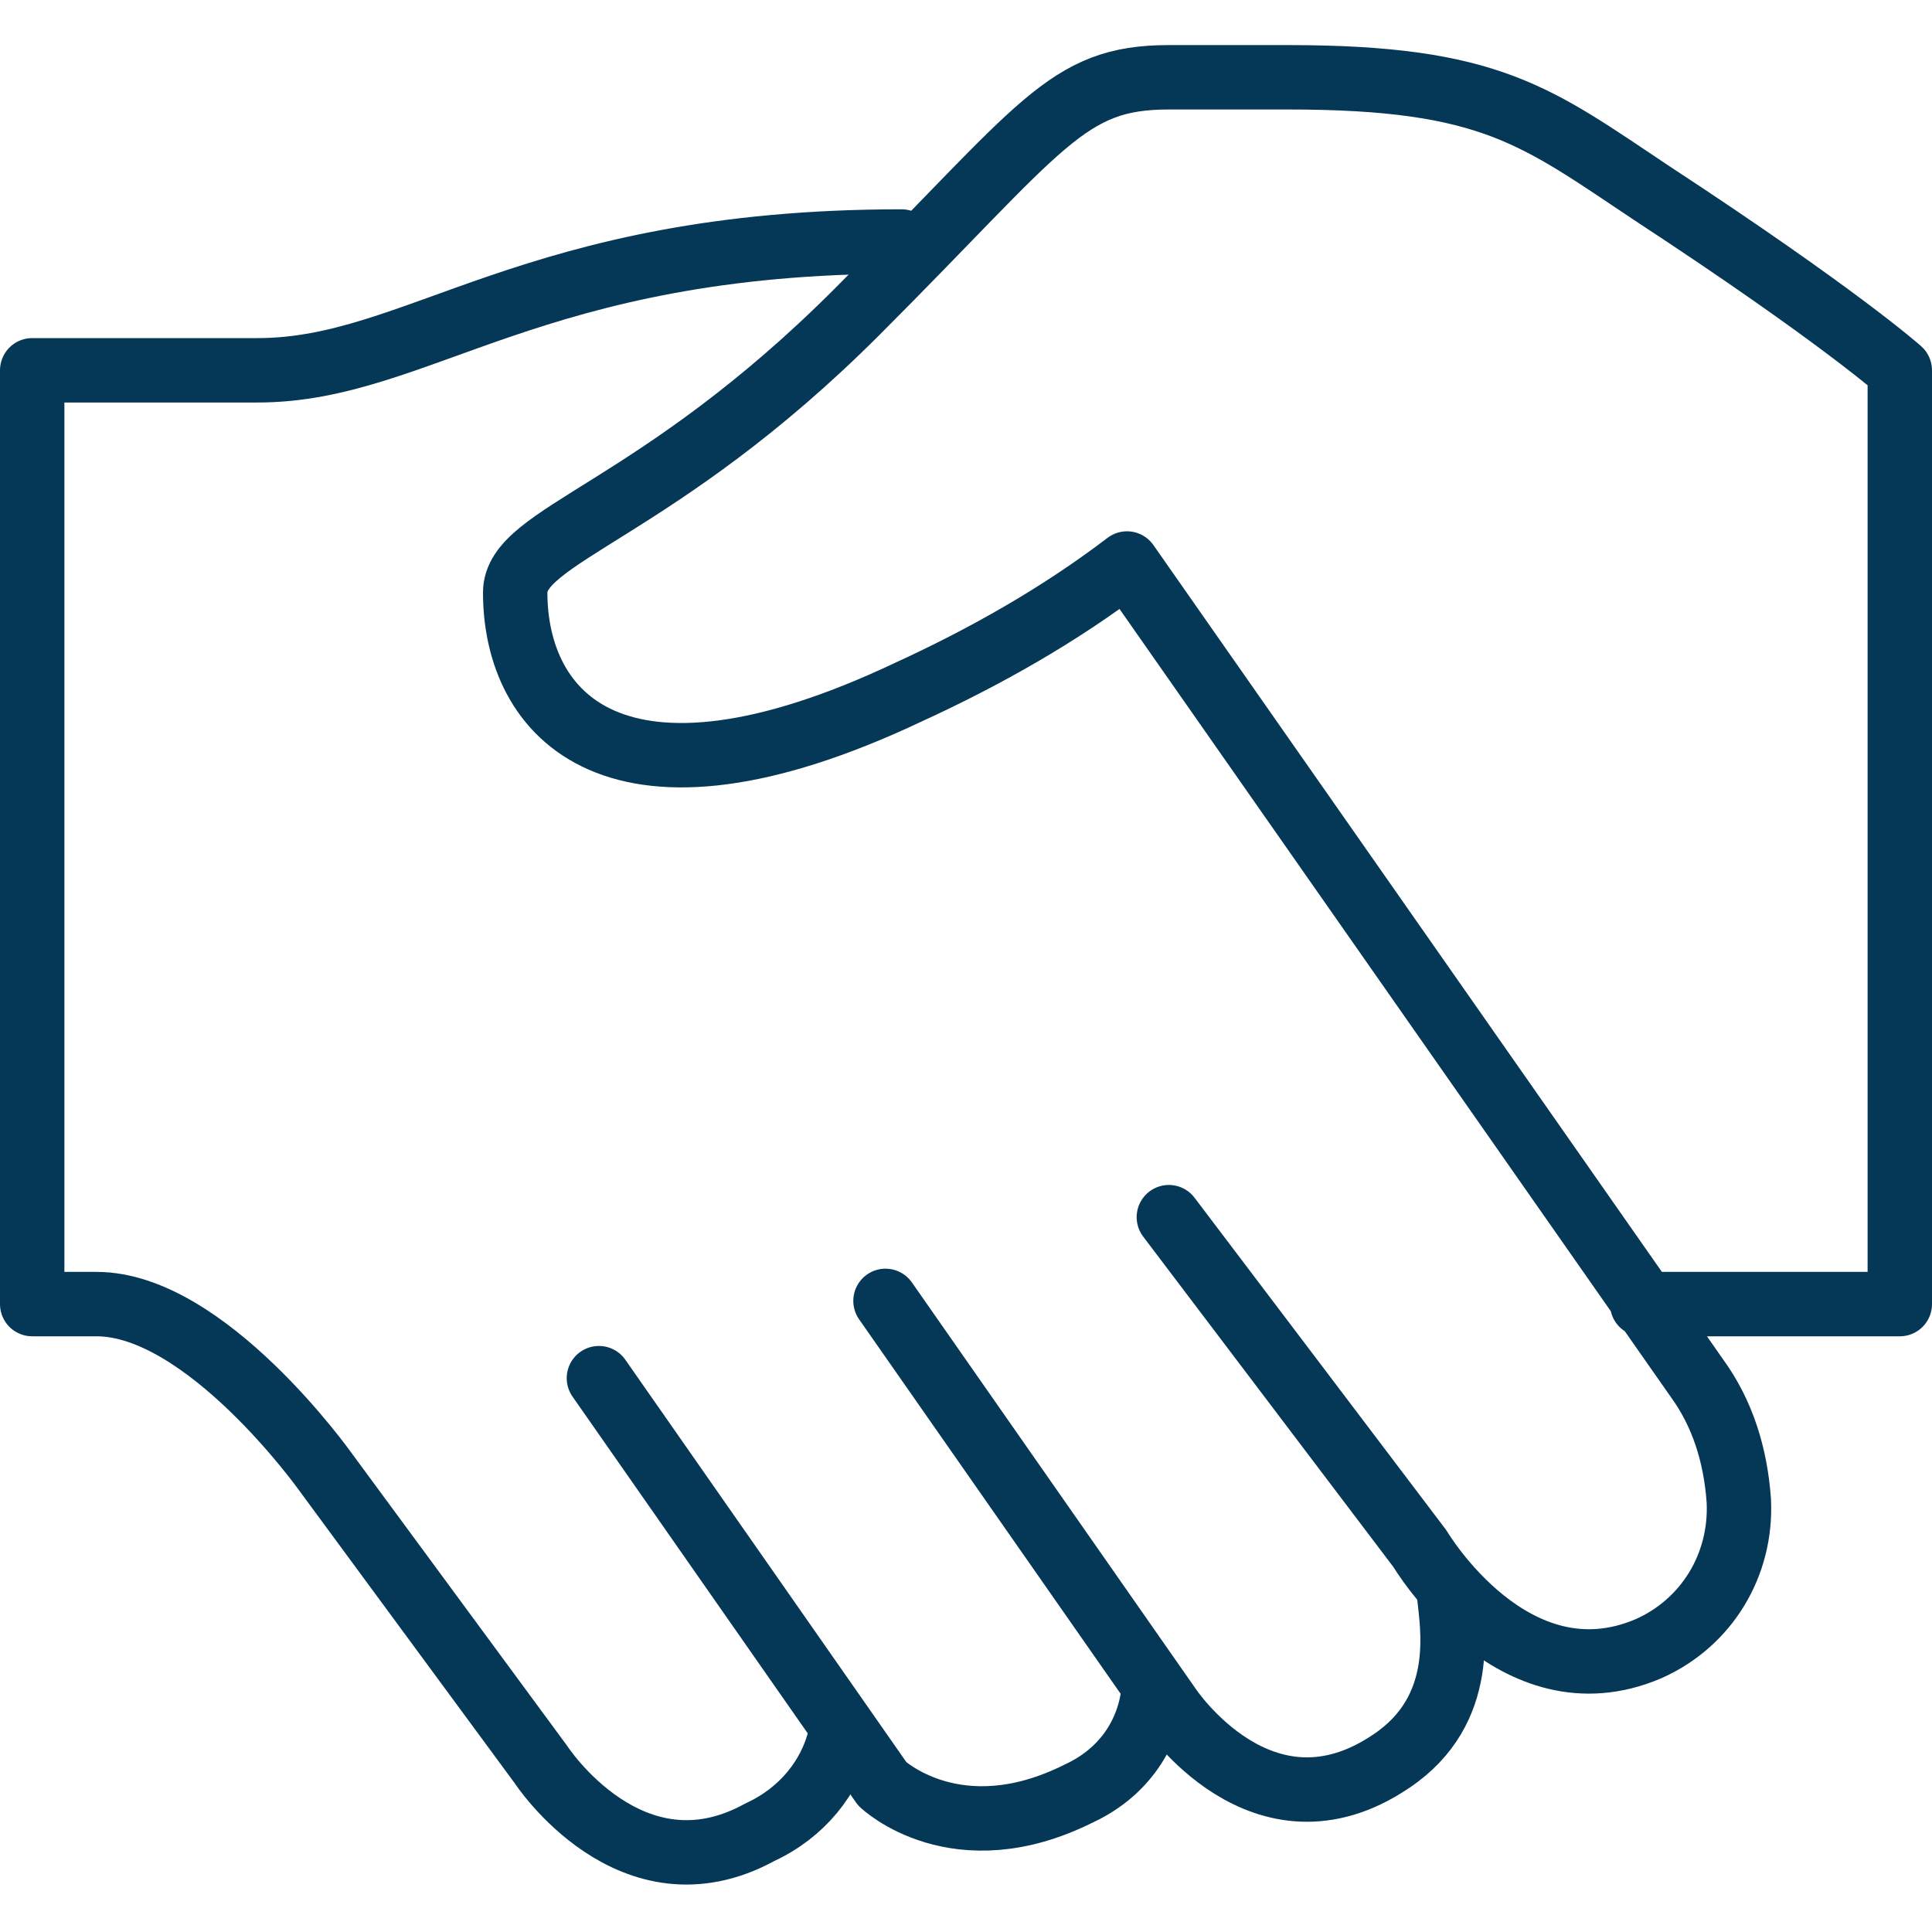 <?xml version="1.0" encoding="utf-8"?>
<!-- Generator: Adobe Illustrator 27.0.1, SVG Export Plug-In . SVG Version: 6.00 Build 0)  -->
<svg version="1.1" id="Layer_1" xmlns="http://www.w3.org/2000/svg" xmlns:xlink="http://www.w3.org/1999/xlink" x="0px" y="0px"
	 viewBox="0 0 60 60" style="enable-background:new 0 0 60 60;" xml:space="preserve">
<style type="text/css">
	.st0{fill:none;stroke:#053756;stroke-width:2;stroke-linecap:round;stroke-linejoin:round;}
</style>
<g>
	<path id="Path_27802" class="st0" d="M36.3,37.8l7.8,10.3c0,0,2.9,4.9,7.1,3.1c1.8-0.8,2.9-2.6,2.8-4.6c-0.1-1.4-0.5-2.7-1.3-3.8
		L35,17.5c-2.1,1.6-4.4,2.9-6.8,4C19.1,25.8,16,22.2,16,18.4c0-1.8,4.4-2.5,10.6-8.7c5.8-5.8,6.5-7.3,9.7-7.3H40
		c6.3,0,7.7,1.2,11.3,3.6c5.8,3.8,7.7,5.5,7.7,5.5v29h-8"/>
	<path id="Path_27803" class="st0" d="M45,49.5c0.1,1,0.6,3.6-1.8,5.2c-4,2.7-6.9-1.7-6.9-1.7l-8.8-12.6"/>
	<path id="Path_27804" class="st0" d="M35.8,52.7c-0.2,1.3-1,2.4-2.3,3c-3.8,1.9-6.1-0.3-6.1-0.3l-8.8-12.6"/>
	<path id="Path_27805" class="st0" d="M28,7.5c-11.5,0-15,4-20,4H1v29h2c3.4,0,7.1,5.2,7.1,5.2l6.7,9.1c0,0,2.8,4.3,6.8,2.1
		c1.3-0.6,2.2-1.7,2.5-3"/>
</g>
</svg>
